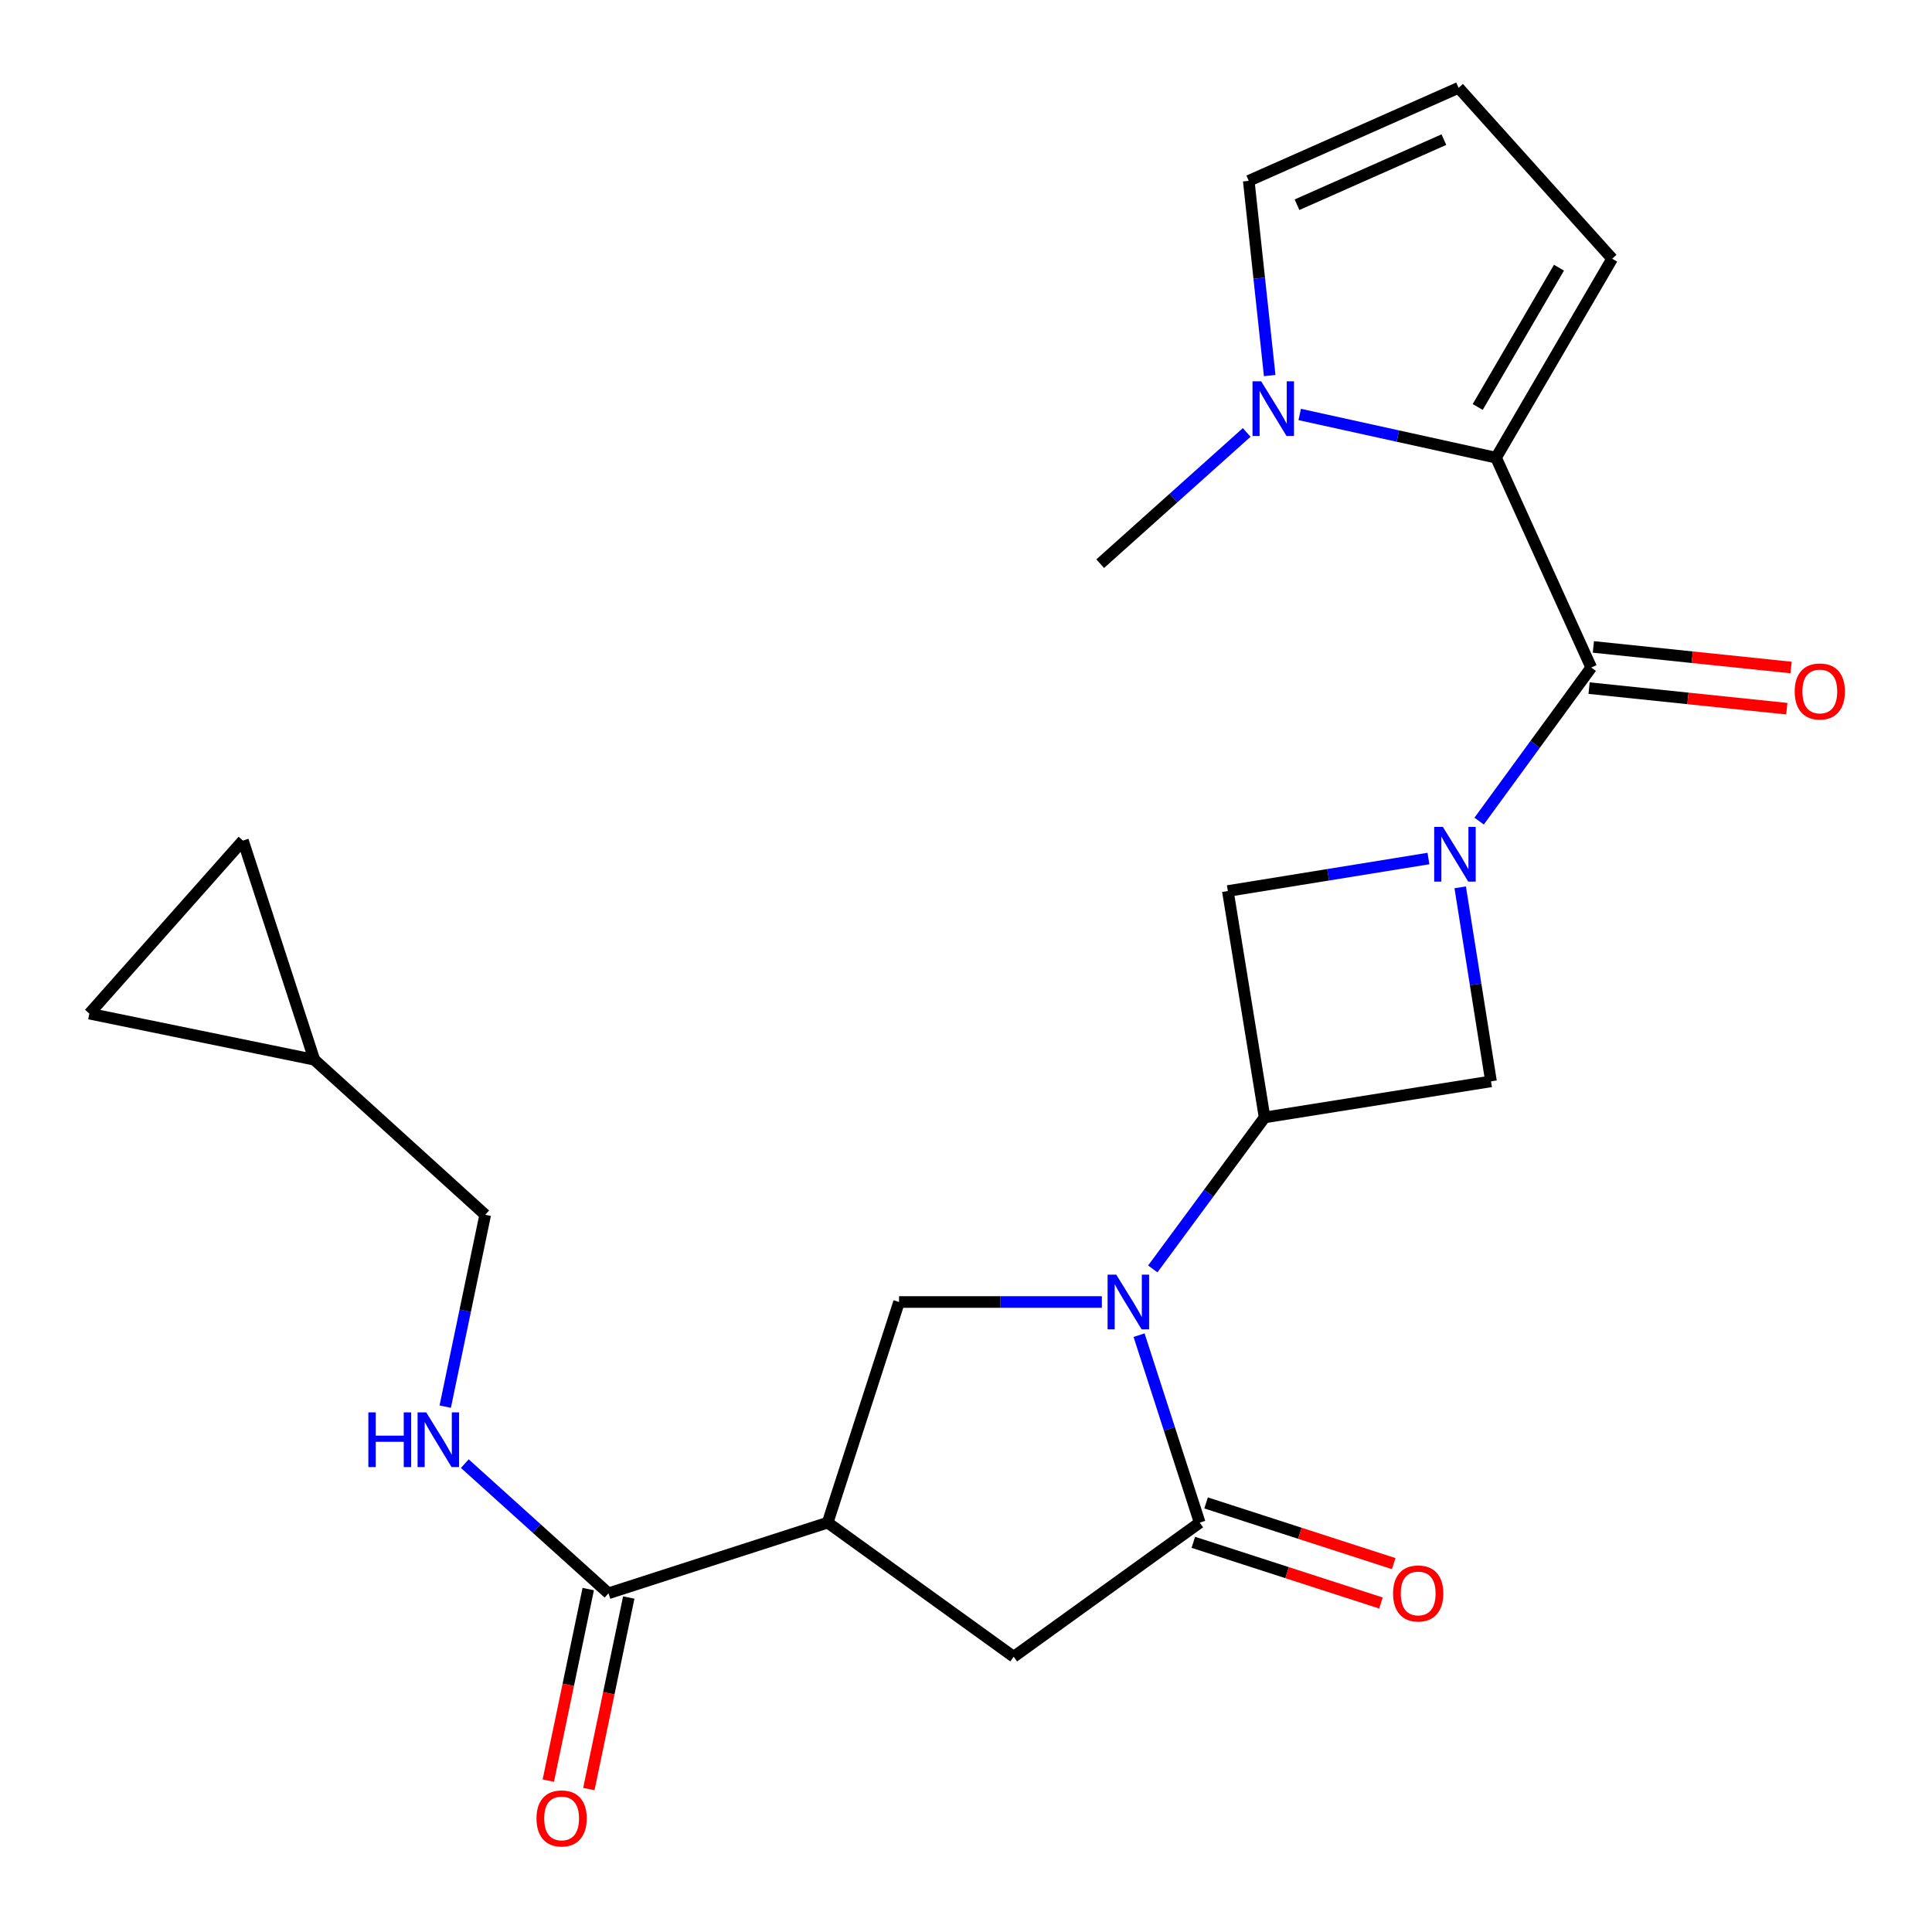 <?xml version='1.0' encoding='iso-8859-1'?>
<svg version='1.1' baseProfile='full'
              xmlns='http://www.w3.org/2000/svg'
                      xmlns:rdkit='http://www.rdkit.org/xml'
                      xmlns:xlink='http://www.w3.org/1999/xlink'
                  xml:space='preserve'
width='1000px' height='1000px' viewBox='0 0 1000 1000'>
<!-- END OF HEADER -->
<rect style='opacity:1.0;fill:#FFFFFF;stroke:none' width='1000' height='1000' x='0' y='0'> </rect>
<path class='bond-2' d='M 589.58,691.076 L 605.273,739.592' style='fill:none;fill-rule:evenodd;stroke:#0000FF;stroke-width:6px;stroke-linecap:butt;stroke-linejoin:miter;stroke-opacity:1' />
<path class='bond-2' d='M 605.273,739.592 L 620.966,788.108' style='fill:none;fill-rule:evenodd;stroke:#000000;stroke-width:6px;stroke-linecap:butt;stroke-linejoin:miter;stroke-opacity:1' />
<path class='bond-4' d='M 596.674,656.787 L 625.615,617.585' style='fill:none;fill-rule:evenodd;stroke:#0000FF;stroke-width:6px;stroke-linecap:butt;stroke-linejoin:miter;stroke-opacity:1' />
<path class='bond-4' d='M 625.615,617.585 L 654.556,578.383' style='fill:none;fill-rule:evenodd;stroke:#000000;stroke-width:6px;stroke-linecap:butt;stroke-linejoin:miter;stroke-opacity:1' />
<path class='bond-6' d='M 570.322,673.916 L 517.835,673.916' style='fill:none;fill-rule:evenodd;stroke:#0000FF;stroke-width:6px;stroke-linecap:butt;stroke-linejoin:miter;stroke-opacity:1' />
<path class='bond-6' d='M 517.835,673.916 L 465.348,673.916' style='fill:none;fill-rule:evenodd;stroke:#000000;stroke-width:6px;stroke-linecap:butt;stroke-linejoin:miter;stroke-opacity:1' />
<path class='bond-0' d='M 755.8,459.286 L 763.775,509.499' style='fill:none;fill-rule:evenodd;stroke:#0000FF;stroke-width:6px;stroke-linecap:butt;stroke-linejoin:miter;stroke-opacity:1' />
<path class='bond-0' d='M 763.775,509.499 L 771.749,559.712' style='fill:none;fill-rule:evenodd;stroke:#000000;stroke-width:6px;stroke-linecap:butt;stroke-linejoin:miter;stroke-opacity:1' />
<path class='bond-1' d='M 765.597,424.999 L 794.608,385.254' style='fill:none;fill-rule:evenodd;stroke:#0000FF;stroke-width:6px;stroke-linecap:butt;stroke-linejoin:miter;stroke-opacity:1' />
<path class='bond-1' d='M 794.608,385.254 L 823.618,345.509' style='fill:none;fill-rule:evenodd;stroke:#000000;stroke-width:6px;stroke-linecap:butt;stroke-linejoin:miter;stroke-opacity:1' />
<path class='bond-24' d='M 739.361,444.372 L 687.445,452.781' style='fill:none;fill-rule:evenodd;stroke:#0000FF;stroke-width:6px;stroke-linecap:butt;stroke-linejoin:miter;stroke-opacity:1' />
<path class='bond-24' d='M 687.445,452.781 L 635.528,461.19' style='fill:none;fill-rule:evenodd;stroke:#000000;stroke-width:6px;stroke-linecap:butt;stroke-linejoin:miter;stroke-opacity:1' />
<path class='bond-3' d='M 823.618,345.509 L 774.357,236.902' style='fill:none;fill-rule:evenodd;stroke:#000000;stroke-width:6px;stroke-linecap:butt;stroke-linejoin:miter;stroke-opacity:1' />
<path class='bond-19' d='M 822.509,356.169 L 873.678,361.494' style='fill:none;fill-rule:evenodd;stroke:#000000;stroke-width:6px;stroke-linecap:butt;stroke-linejoin:miter;stroke-opacity:1' />
<path class='bond-19' d='M 873.678,361.494 L 924.847,366.818' style='fill:none;fill-rule:evenodd;stroke:#FF0000;stroke-width:6px;stroke-linecap:butt;stroke-linejoin:miter;stroke-opacity:1' />
<path class='bond-19' d='M 824.727,334.85 L 875.896,340.175' style='fill:none;fill-rule:evenodd;stroke:#000000;stroke-width:6px;stroke-linecap:butt;stroke-linejoin:miter;stroke-opacity:1' />
<path class='bond-19' d='M 875.896,340.175 L 927.065,345.5' style='fill:none;fill-rule:evenodd;stroke:#FF0000;stroke-width:6px;stroke-linecap:butt;stroke-linejoin:miter;stroke-opacity:1' />
<path class='bond-11' d='M 620.966,788.108 L 524.682,857.528' style='fill:none;fill-rule:evenodd;stroke:#000000;stroke-width:6px;stroke-linecap:butt;stroke-linejoin:miter;stroke-opacity:1' />
<path class='bond-20' d='M 617.667,798.304 L 666.224,814.011' style='fill:none;fill-rule:evenodd;stroke:#000000;stroke-width:6px;stroke-linecap:butt;stroke-linejoin:miter;stroke-opacity:1' />
<path class='bond-20' d='M 666.224,814.011 L 714.781,829.718' style='fill:none;fill-rule:evenodd;stroke:#FF0000;stroke-width:6px;stroke-linecap:butt;stroke-linejoin:miter;stroke-opacity:1' />
<path class='bond-20' d='M 624.264,777.911 L 672.821,793.618' style='fill:none;fill-rule:evenodd;stroke:#000000;stroke-width:6px;stroke-linecap:butt;stroke-linejoin:miter;stroke-opacity:1' />
<path class='bond-20' d='M 672.821,793.618 L 721.377,809.325' style='fill:none;fill-rule:evenodd;stroke:#FF0000;stroke-width:6px;stroke-linecap:butt;stroke-linejoin:miter;stroke-opacity:1' />
<path class='bond-7' d='M 774.357,236.902 L 723.541,225.716' style='fill:none;fill-rule:evenodd;stroke:#000000;stroke-width:6px;stroke-linecap:butt;stroke-linejoin:miter;stroke-opacity:1' />
<path class='bond-7' d='M 723.541,225.716 L 672.726,214.529' style='fill:none;fill-rule:evenodd;stroke:#0000FF;stroke-width:6px;stroke-linecap:butt;stroke-linejoin:miter;stroke-opacity:1' />
<path class='bond-13' d='M 774.357,236.902 L 834.454,133.903' style='fill:none;fill-rule:evenodd;stroke:#000000;stroke-width:6px;stroke-linecap:butt;stroke-linejoin:miter;stroke-opacity:1' />
<path class='bond-13' d='M 764.859,210.651 L 806.927,138.551' style='fill:none;fill-rule:evenodd;stroke:#000000;stroke-width:6px;stroke-linecap:butt;stroke-linejoin:miter;stroke-opacity:1' />
<path class='bond-9' d='M 654.556,578.383 L 635.528,461.19' style='fill:none;fill-rule:evenodd;stroke:#000000;stroke-width:6px;stroke-linecap:butt;stroke-linejoin:miter;stroke-opacity:1' />
<path class='bond-10' d='M 654.556,578.383 L 771.749,559.712' style='fill:none;fill-rule:evenodd;stroke:#000000;stroke-width:6px;stroke-linecap:butt;stroke-linejoin:miter;stroke-opacity:1' />
<path class='bond-5' d='M 428.399,788.108 L 465.348,673.916' style='fill:none;fill-rule:evenodd;stroke:#000000;stroke-width:6px;stroke-linecap:butt;stroke-linejoin:miter;stroke-opacity:1' />
<path class='bond-8' d='M 428.399,788.108 L 314.957,824.688' style='fill:none;fill-rule:evenodd;stroke:#000000;stroke-width:6px;stroke-linecap:butt;stroke-linejoin:miter;stroke-opacity:1' />
<path class='bond-25' d='M 428.399,788.108 L 524.682,857.528' style='fill:none;fill-rule:evenodd;stroke:#000000;stroke-width:6px;stroke-linecap:butt;stroke-linejoin:miter;stroke-opacity:1' />
<path class='bond-15' d='M 657.192,194.39 L 651.772,143.993' style='fill:none;fill-rule:evenodd;stroke:#0000FF;stroke-width:6px;stroke-linecap:butt;stroke-linejoin:miter;stroke-opacity:1' />
<path class='bond-15' d='M 651.772,143.993 L 646.352,93.596' style='fill:none;fill-rule:evenodd;stroke:#000000;stroke-width:6px;stroke-linecap:butt;stroke-linejoin:miter;stroke-opacity:1' />
<path class='bond-23' d='M 645.287,223.831 L 607.377,257.795' style='fill:none;fill-rule:evenodd;stroke:#0000FF;stroke-width:6px;stroke-linecap:butt;stroke-linejoin:miter;stroke-opacity:1' />
<path class='bond-23' d='M 607.377,257.795 L 569.466,291.759' style='fill:none;fill-rule:evenodd;stroke:#000000;stroke-width:6px;stroke-linecap:butt;stroke-linejoin:miter;stroke-opacity:1' />
<path class='bond-12' d='M 314.957,824.688 L 277.77,791.131' style='fill:none;fill-rule:evenodd;stroke:#000000;stroke-width:6px;stroke-linecap:butt;stroke-linejoin:miter;stroke-opacity:1' />
<path class='bond-12' d='M 277.77,791.131 L 240.584,757.574' style='fill:none;fill-rule:evenodd;stroke:#0000FF;stroke-width:6px;stroke-linecap:butt;stroke-linejoin:miter;stroke-opacity:1' />
<path class='bond-21' d='M 304.466,822.501 L 294.134,872.076' style='fill:none;fill-rule:evenodd;stroke:#000000;stroke-width:6px;stroke-linecap:butt;stroke-linejoin:miter;stroke-opacity:1' />
<path class='bond-21' d='M 294.134,872.076 L 283.803,921.65' style='fill:none;fill-rule:evenodd;stroke:#FF0000;stroke-width:6px;stroke-linecap:butt;stroke-linejoin:miter;stroke-opacity:1' />
<path class='bond-21' d='M 325.448,826.874 L 315.117,876.448' style='fill:none;fill-rule:evenodd;stroke:#000000;stroke-width:6px;stroke-linecap:butt;stroke-linejoin:miter;stroke-opacity:1' />
<path class='bond-21' d='M 315.117,876.448 L 304.785,926.023' style='fill:none;fill-rule:evenodd;stroke:#FF0000;stroke-width:6px;stroke-linecap:butt;stroke-linejoin:miter;stroke-opacity:1' />
<path class='bond-22' d='M 230.449,728.072 L 240.797,678.417' style='fill:none;fill-rule:evenodd;stroke:#0000FF;stroke-width:6px;stroke-linecap:butt;stroke-linejoin:miter;stroke-opacity:1' />
<path class='bond-22' d='M 240.797,678.417 L 251.145,628.763' style='fill:none;fill-rule:evenodd;stroke:#000000;stroke-width:6px;stroke-linecap:butt;stroke-linejoin:miter;stroke-opacity:1' />
<path class='bond-18' d='M 834.454,133.903 L 754.96,45.455' style='fill:none;fill-rule:evenodd;stroke:#000000;stroke-width:6px;stroke-linecap:butt;stroke-linejoin:miter;stroke-opacity:1' />
<path class='bond-14' d='M 162.697,548.519 L 251.145,628.763' style='fill:none;fill-rule:evenodd;stroke:#000000;stroke-width:6px;stroke-linecap:butt;stroke-linejoin:miter;stroke-opacity:1' />
<path class='bond-16' d='M 162.697,548.519 L 46.254,524.645' style='fill:none;fill-rule:evenodd;stroke:#000000;stroke-width:6px;stroke-linecap:butt;stroke-linejoin:miter;stroke-opacity:1' />
<path class='bond-17' d='M 162.697,548.519 L 125.748,435.077' style='fill:none;fill-rule:evenodd;stroke:#000000;stroke-width:6px;stroke-linecap:butt;stroke-linejoin:miter;stroke-opacity:1' />
<path class='bond-27' d='M 646.352,93.596 L 754.96,45.455' style='fill:none;fill-rule:evenodd;stroke:#000000;stroke-width:6px;stroke-linecap:butt;stroke-linejoin:miter;stroke-opacity:1' />
<path class='bond-27' d='M 671.329,105.97 L 747.354,72.27' style='fill:none;fill-rule:evenodd;stroke:#000000;stroke-width:6px;stroke-linecap:butt;stroke-linejoin:miter;stroke-opacity:1' />
<path class='bond-26' d='M 46.254,524.645 L 125.748,435.077' style='fill:none;fill-rule:evenodd;stroke:#000000;stroke-width:6px;stroke-linecap:butt;stroke-linejoin:miter;stroke-opacity:1' />
<path  class='atom-0' d='M 577.769 659.756
L 587.049 674.756
Q 587.969 676.236, 589.449 678.916
Q 590.929 681.596, 591.009 681.756
L 591.009 659.756
L 594.769 659.756
L 594.769 688.076
L 590.889 688.076
L 580.929 671.676
Q 579.769 669.756, 578.529 667.556
Q 577.329 665.356, 576.969 664.676
L 576.969 688.076
L 573.289 688.076
L 573.289 659.756
L 577.769 659.756
' fill='#0000FF'/>
<path  class='atom-1' d='M 746.818 427.99
L 756.098 442.99
Q 757.018 444.47, 758.498 447.15
Q 759.978 449.83, 760.058 449.99
L 760.058 427.99
L 763.818 427.99
L 763.818 456.31
L 759.938 456.31
L 749.978 439.91
Q 748.818 437.99, 747.578 435.79
Q 746.378 433.59, 746.018 432.91
L 746.018 456.31
L 742.338 456.31
L 742.338 427.99
L 746.818 427.99
' fill='#0000FF'/>
<path  class='atom-8' d='M 652.774 197.355
L 662.054 212.355
Q 662.974 213.835, 664.454 216.515
Q 665.934 219.195, 666.014 219.355
L 666.014 197.355
L 669.774 197.355
L 669.774 225.675
L 665.894 225.675
L 655.934 209.275
Q 654.774 207.355, 653.534 205.155
Q 652.334 202.955, 651.974 202.275
L 651.974 225.675
L 648.294 225.675
L 648.294 197.355
L 652.774 197.355
' fill='#0000FF'/>
<path  class='atom-13' d='M 190.658 731.046
L 194.498 731.046
L 194.498 743.086
L 208.978 743.086
L 208.978 731.046
L 212.818 731.046
L 212.818 759.366
L 208.978 759.366
L 208.978 746.286
L 194.498 746.286
L 194.498 759.366
L 190.658 759.366
L 190.658 731.046
' fill='#0000FF'/>
<path  class='atom-13' d='M 220.618 731.046
L 229.898 746.046
Q 230.818 747.526, 232.298 750.206
Q 233.778 752.886, 233.858 753.046
L 233.858 731.046
L 237.618 731.046
L 237.618 759.366
L 233.738 759.366
L 223.778 742.966
Q 222.618 741.046, 221.378 738.846
Q 220.178 736.646, 219.818 735.966
L 219.818 759.366
L 216.138 759.366
L 216.138 731.046
L 220.618 731.046
' fill='#0000FF'/>
<path  class='atom-20' d='M 928.93 357.902
Q 928.93 351.102, 932.29 347.302
Q 935.65 343.502, 941.93 343.502
Q 948.21 343.502, 951.57 347.302
Q 954.93 351.102, 954.93 357.902
Q 954.93 364.782, 951.53 368.702
Q 948.13 372.582, 941.93 372.582
Q 935.69 372.582, 932.29 368.702
Q 928.93 364.822, 928.93 357.902
M 941.93 369.382
Q 946.25 369.382, 948.57 366.502
Q 950.93 363.582, 950.93 357.902
Q 950.93 352.342, 948.57 349.542
Q 946.25 346.702, 941.93 346.702
Q 937.61 346.702, 935.25 349.502
Q 932.93 352.302, 932.93 357.902
Q 932.93 363.622, 935.25 366.502
Q 937.61 369.382, 941.93 369.382
' fill='#FF0000'/>
<path  class='atom-21' d='M 721.05 824.768
Q 721.05 817.968, 724.41 814.168
Q 727.77 810.368, 734.05 810.368
Q 740.33 810.368, 743.69 814.168
Q 747.05 817.968, 747.05 824.768
Q 747.05 831.648, 743.65 835.568
Q 740.25 839.448, 734.05 839.448
Q 727.81 839.448, 724.41 835.568
Q 721.05 831.688, 721.05 824.768
M 734.05 836.248
Q 738.37 836.248, 740.69 833.368
Q 743.05 830.448, 743.05 824.768
Q 743.05 819.208, 740.69 816.408
Q 738.37 813.568, 734.05 813.568
Q 729.73 813.568, 727.37 816.368
Q 725.05 819.168, 725.05 824.768
Q 725.05 830.488, 727.37 833.368
Q 729.73 836.248, 734.05 836.248
' fill='#FF0000'/>
<path  class='atom-22' d='M 277.69 941.21
Q 277.69 934.41, 281.05 930.61
Q 284.41 926.81, 290.69 926.81
Q 296.97 926.81, 300.33 930.61
Q 303.69 934.41, 303.69 941.21
Q 303.69 948.09, 300.29 952.01
Q 296.89 955.89, 290.69 955.89
Q 284.45 955.89, 281.05 952.01
Q 277.69 948.13, 277.69 941.21
M 290.69 952.69
Q 295.01 952.69, 297.33 949.81
Q 299.69 946.89, 299.69 941.21
Q 299.69 935.65, 297.33 932.85
Q 295.01 930.01, 290.69 930.01
Q 286.37 930.01, 284.01 932.81
Q 281.69 935.61, 281.69 941.21
Q 281.69 946.93, 284.01 949.81
Q 286.37 952.69, 290.69 952.69
' fill='#FF0000'/>
</svg>
